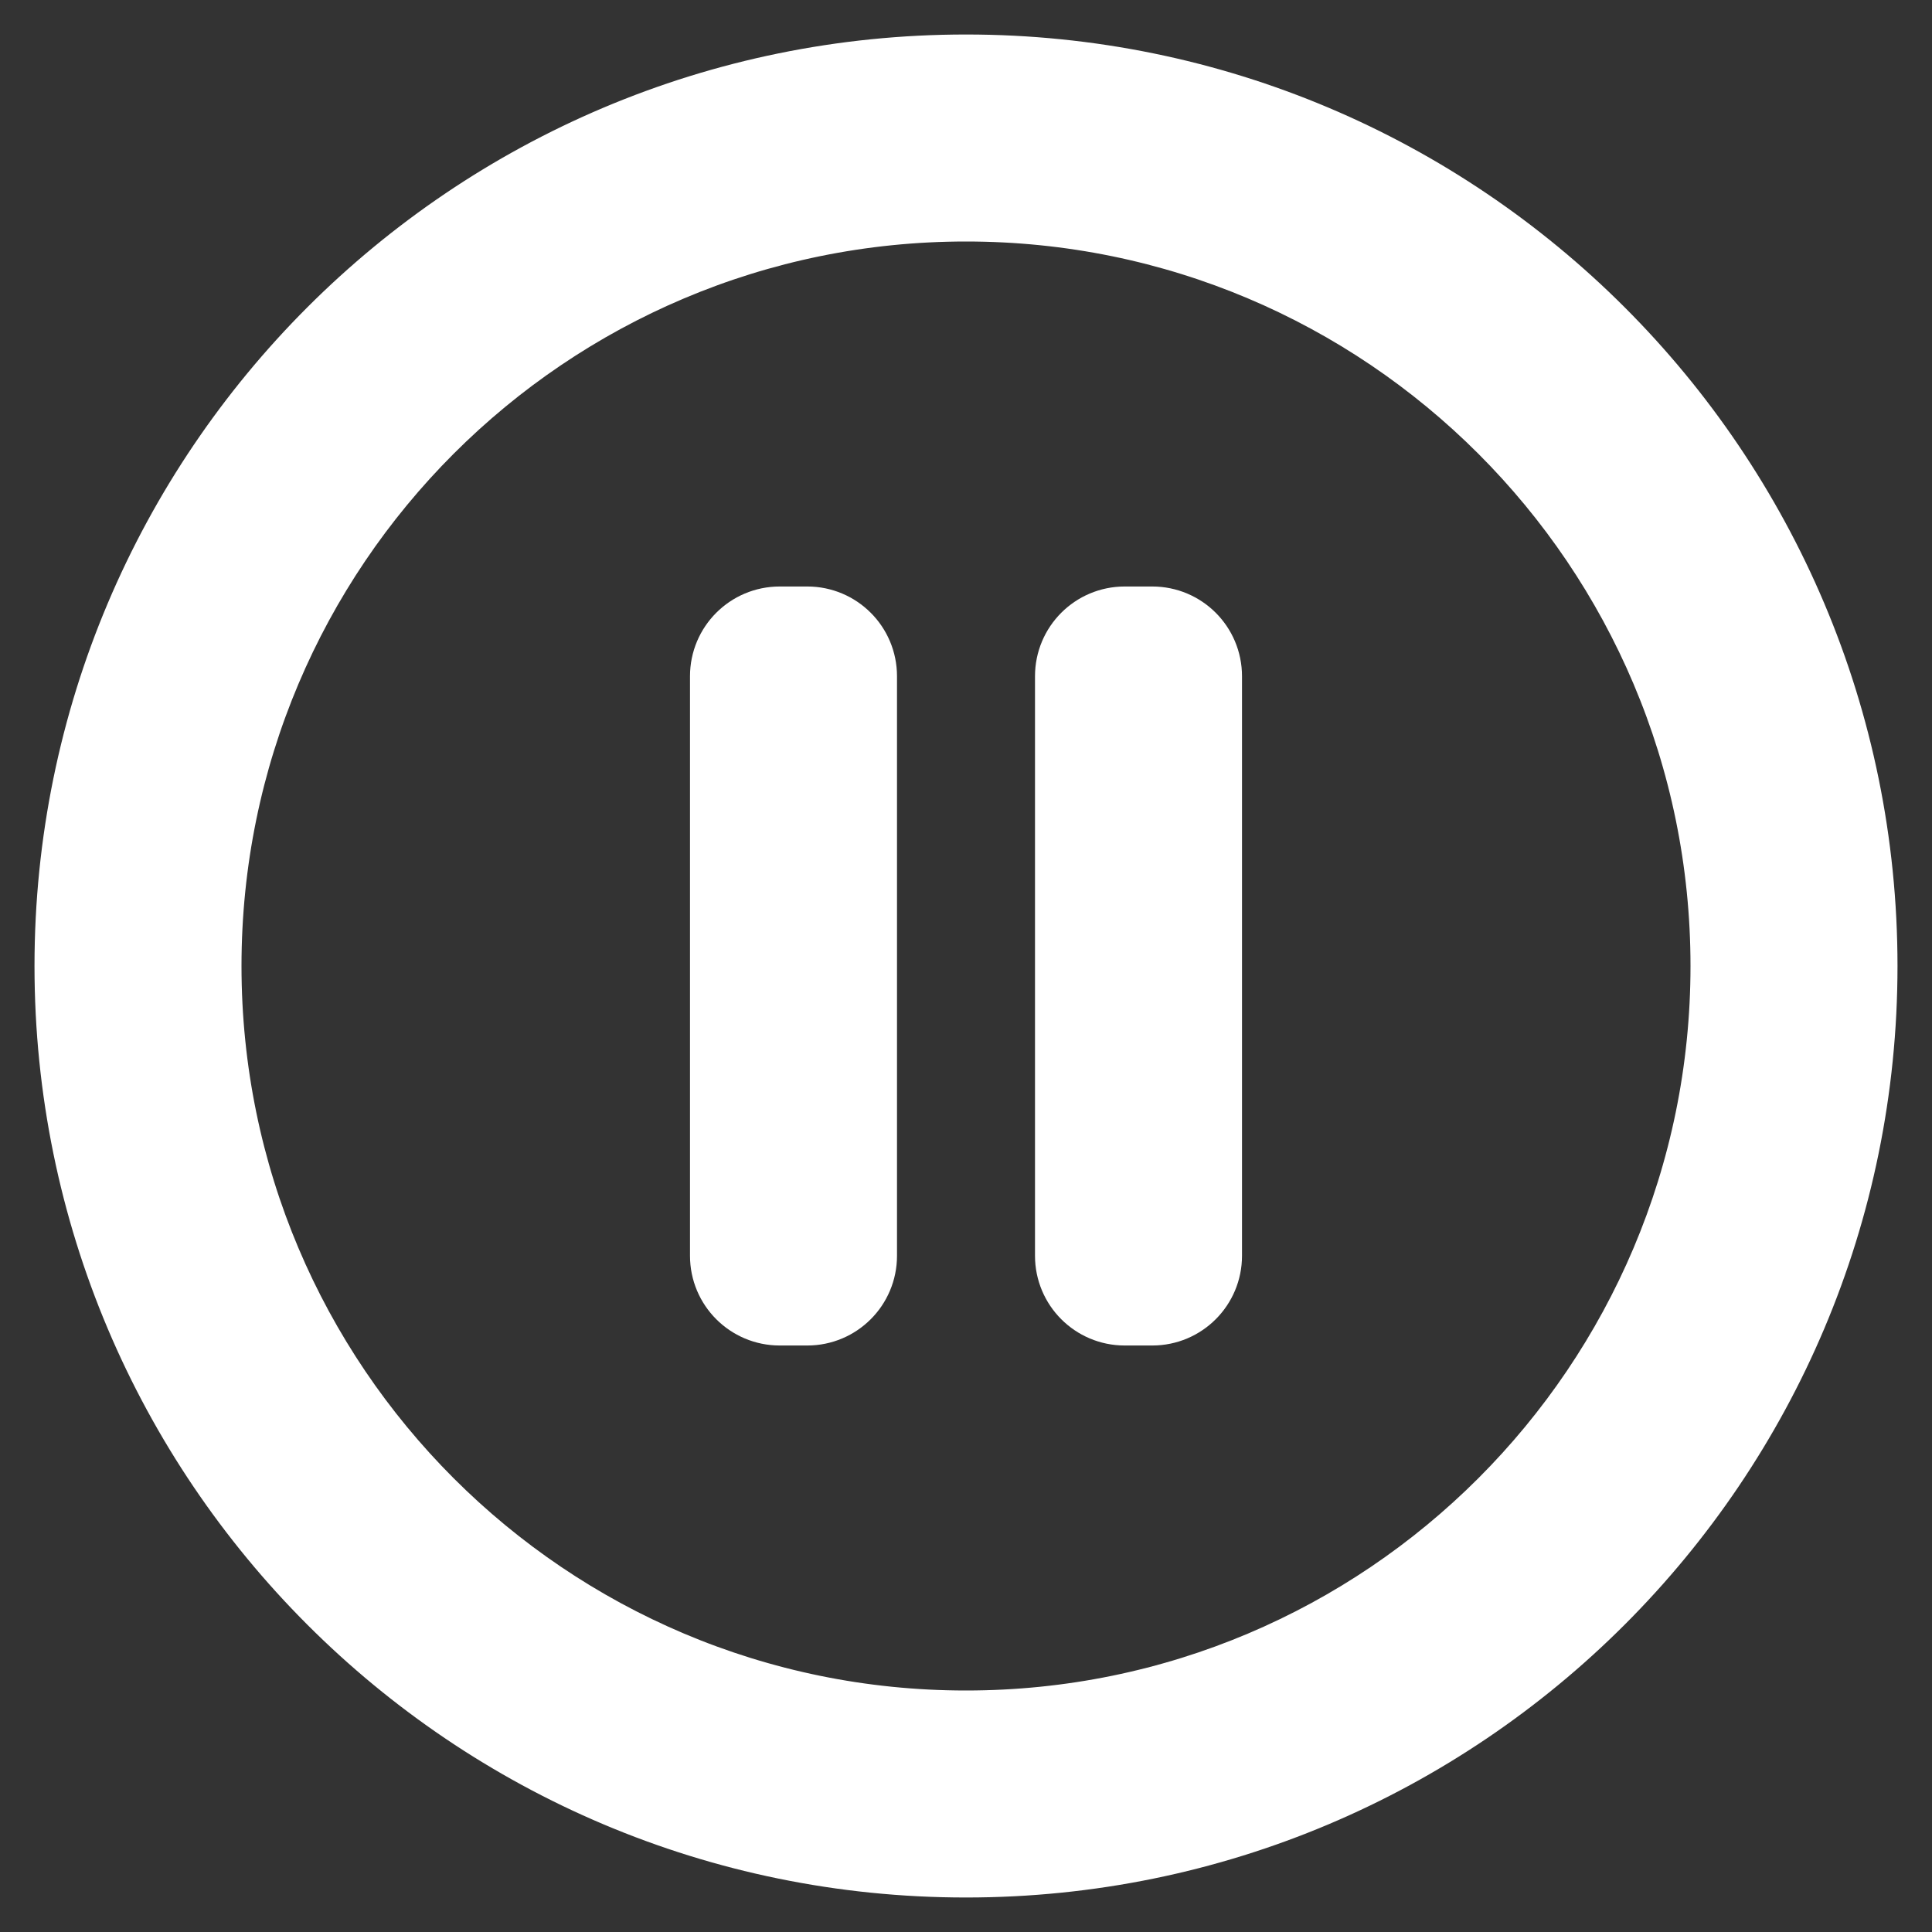 <?xml version="1.0" encoding="UTF-8"?> <!-- Uploaded to: SVG Repo, www.svgrepo.com, Transformed by: SVG Repo Mixer Tools --> <svg xmlns="http://www.w3.org/2000/svg" width="150px" height="150px" viewBox="0 0 28 28" fill="none" stroke="#ffffff"><rect x="0" y="0" width="28" height="28" fill="#333333" stroke="none"/><g id="SVGRepo_bgCarrier" stroke-width="0"></g><g id="SVGRepo_tracerCarrier" stroke-linecap="round" stroke-linejoin="round"></g><g id="SVGRepo_iconCarrier"><path d="M10.5 9.8C10.5 9.358 10.858 9 11.3 9H11.7C12.142 9 12.5 9.358 12.5 9.8V18.2C12.5 18.642 12.142 19 11.7 19H11.3C10.858 19 10.5 18.642 10.5 18.2V9.8Z" fill="#ffffff"></path><path d="M16.3 9C15.858 9 15.5 9.358 15.5 9.8V18.2C15.5 18.642 15.858 19 16.3 19H16.7C17.142 19 17.5 18.642 17.5 18.2V9.8C17.5 9.358 17.142 9 16.7 9H16.3Z" fill="#ffffff"></path><path clip-rule="evenodd" d="M1 14C1 6.82 6.82 1 14 1C21.18 1 27 6.82 27 14C27 21.18 21.18 27 14 27C6.82 27 1 21.18 1 14ZM14 3C7.925 3 3 7.925 3 14C3 20.075 7.925 25 14 25C20.075 25 25 20.075 25 14C25 7.925 20.075 3 14 3Z" fill="#ffffff" fill-rule="evenodd"></path></g></svg> 